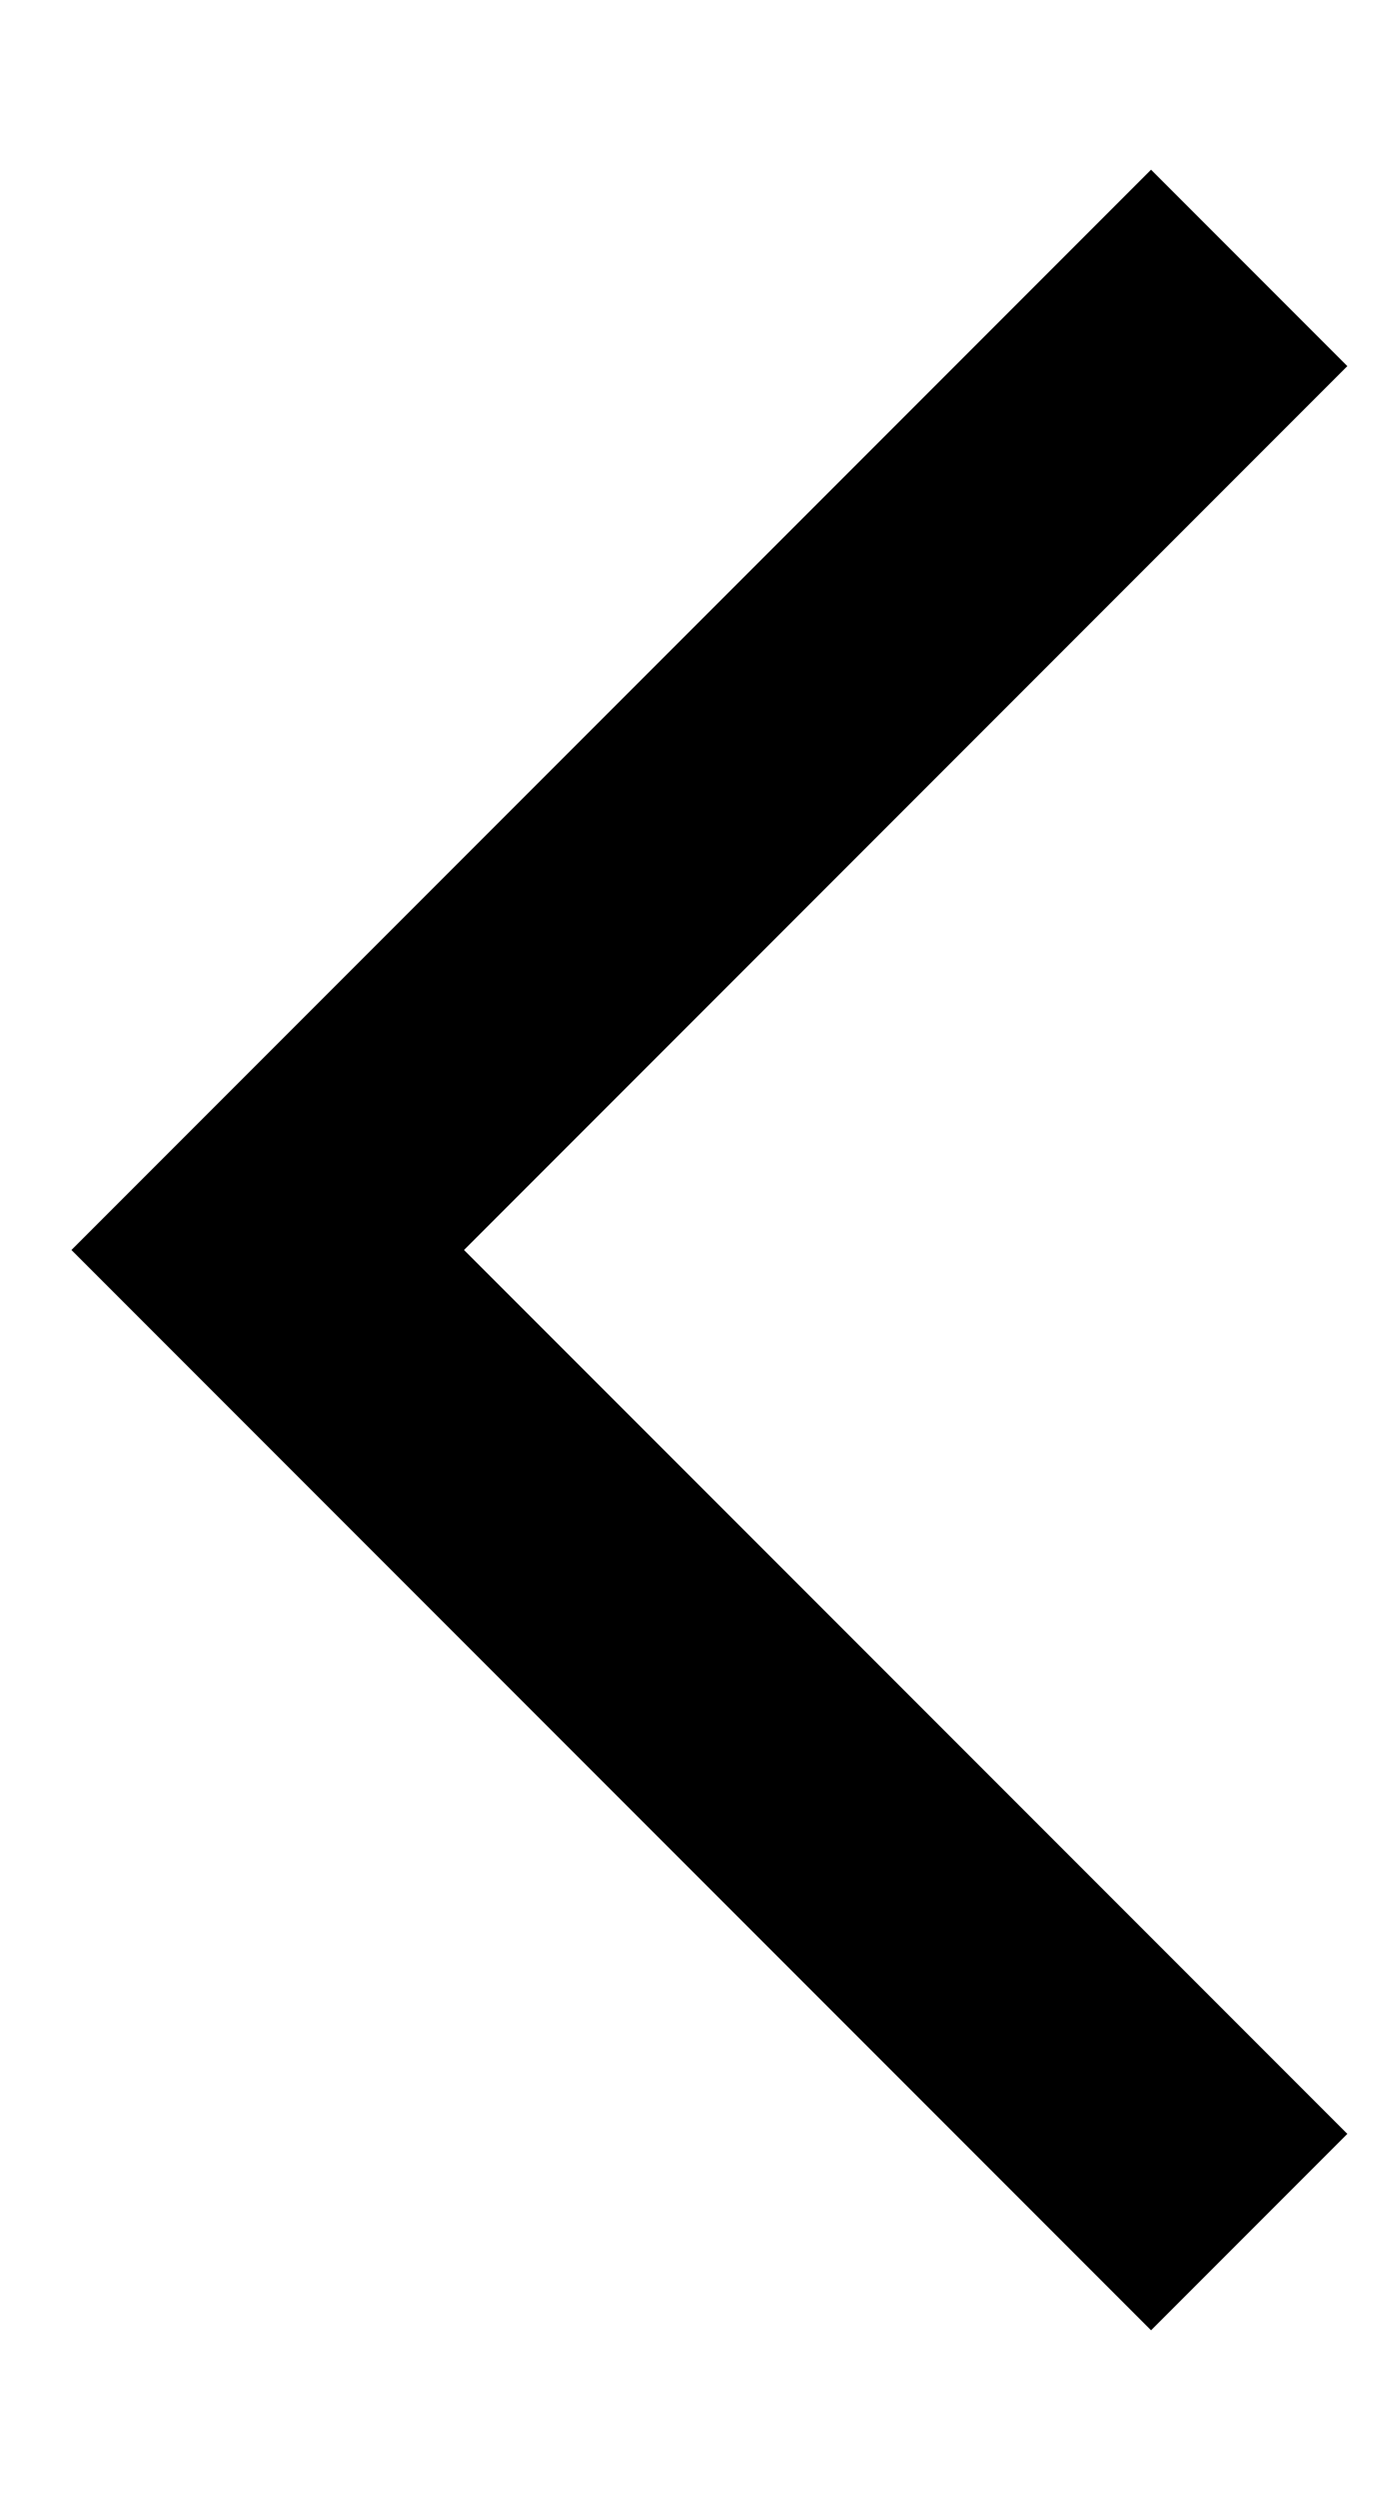 <svg xmlns="http://www.w3.org/2000/svg" width="5" height="9" viewBox="0 0 5 9">
    <g fill="none" fill-rule="evenodd">
        <g stroke="#000">
            <path d="M1239 759L1239 754 1244 754" transform="translate(-1237 -752) rotate(-45 1241.5 756.5)"/>
        </g>
    </g>
</svg>
